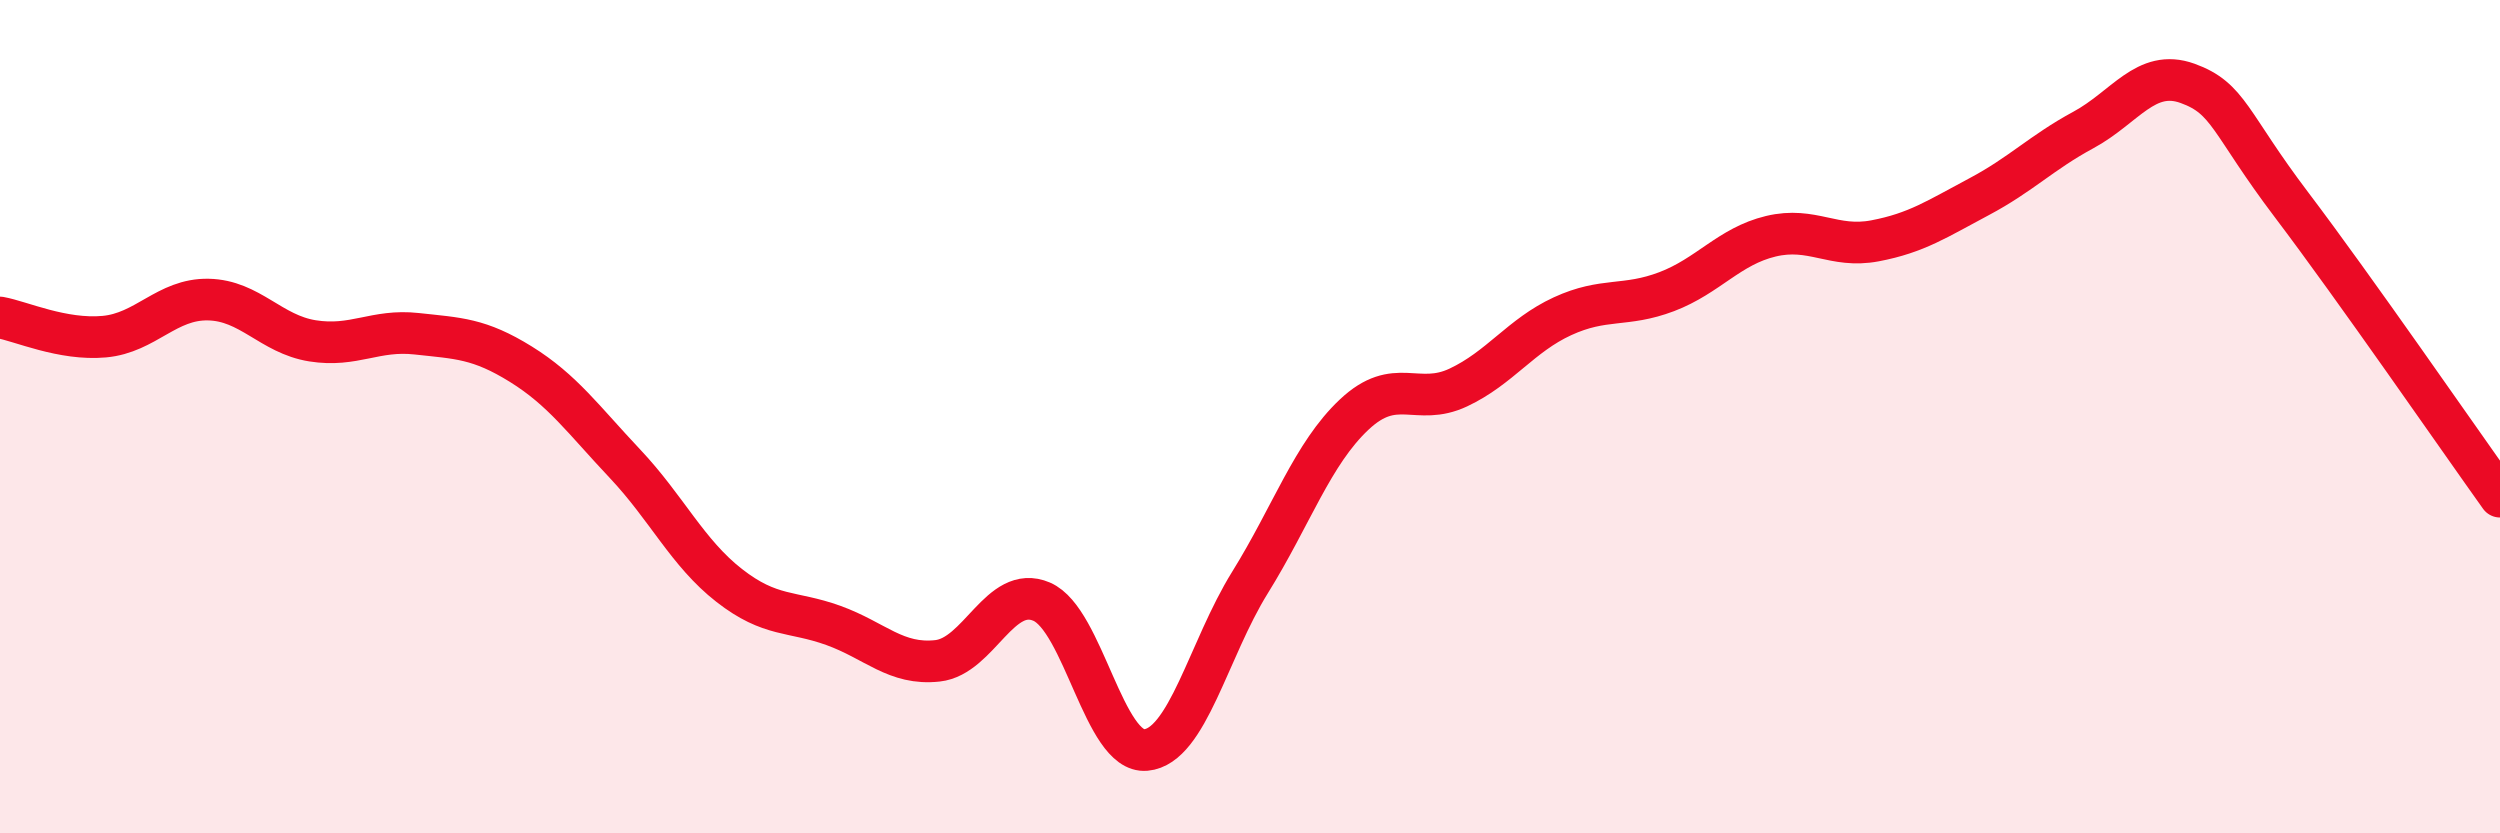 
    <svg width="60" height="20" viewBox="0 0 60 20" xmlns="http://www.w3.org/2000/svg">
      <path
        d="M 0,7.62 C 0.5,7.71 1.5,8.17 2.5,8.08 C 3.5,7.99 4,7.17 5,7.19 C 6,7.21 6.5,8.02 7.5,8.18 C 8.5,8.34 9,7.9 10,8.01 C 11,8.12 11.5,8.12 12.5,8.74 C 13.5,9.36 14,10.07 15,11.13 C 16,12.19 16.5,13.27 17.5,14.05 C 18.5,14.83 19,14.65 20,15.01 C 21,15.37 21.5,15.97 22.5,15.86 C 23.5,15.75 24,14.01 25,14.44 C 26,14.87 26.5,18.09 27.5,18 C 28.5,17.91 29,15.59 30,13.98 C 31,12.37 31.5,10.89 32.5,9.95 C 33.5,9.01 34,9.77 35,9.3 C 36,8.83 36.5,8.05 37.5,7.59 C 38.5,7.13 39,7.38 40,7 C 41,6.62 41.5,5.91 42.5,5.67 C 43.5,5.43 44,5.97 45,5.78 C 46,5.59 46.5,5.25 47.5,4.72 C 48.5,4.19 49,3.66 50,3.12 C 51,2.58 51.5,1.64 52.5,2 C 53.5,2.36 53.5,2.94 55,4.92 C 56.5,6.9 59,10.52 60,11.92L60 20L0 20Z"
        fill="#EB0A25"
        opacity="0.1"
        stroke-linecap="round"
        stroke-linejoin="round"
      />
      <path
        d="M 0,7.62 C 0.5,7.71 1.5,8.17 2.5,8.08 C 3.5,7.99 4,7.17 5,7.19 C 6,7.21 6.5,8.02 7.5,8.18 C 8.5,8.34 9,7.9 10,8.01 C 11,8.12 11.5,8.12 12.5,8.74 C 13.5,9.36 14,10.07 15,11.13 C 16,12.19 16.5,13.27 17.5,14.05 C 18.5,14.83 19,14.65 20,15.01 C 21,15.37 21.5,15.97 22.5,15.86 C 23.5,15.75 24,14.01 25,14.44 C 26,14.87 26.5,18.09 27.5,18 C 28.5,17.91 29,15.59 30,13.98 C 31,12.37 31.5,10.89 32.5,9.95 C 33.5,9.01 34,9.77 35,9.3 C 36,8.83 36.5,8.05 37.5,7.59 C 38.5,7.13 39,7.38 40,7 C 41,6.62 41.5,5.91 42.5,5.67 C 43.5,5.43 44,5.97 45,5.78 C 46,5.59 46.5,5.25 47.5,4.72 C 48.5,4.19 49,3.66 50,3.12 C 51,2.58 51.5,1.64 52.5,2 C 53.5,2.36 53.5,2.94 55,4.92 C 56.5,6.9 59,10.52 60,11.92"
        stroke="#EB0A25"
        stroke-width="1"
        fill="none"
        stroke-linecap="round"
        stroke-linejoin="round"
      />
    </svg>
  